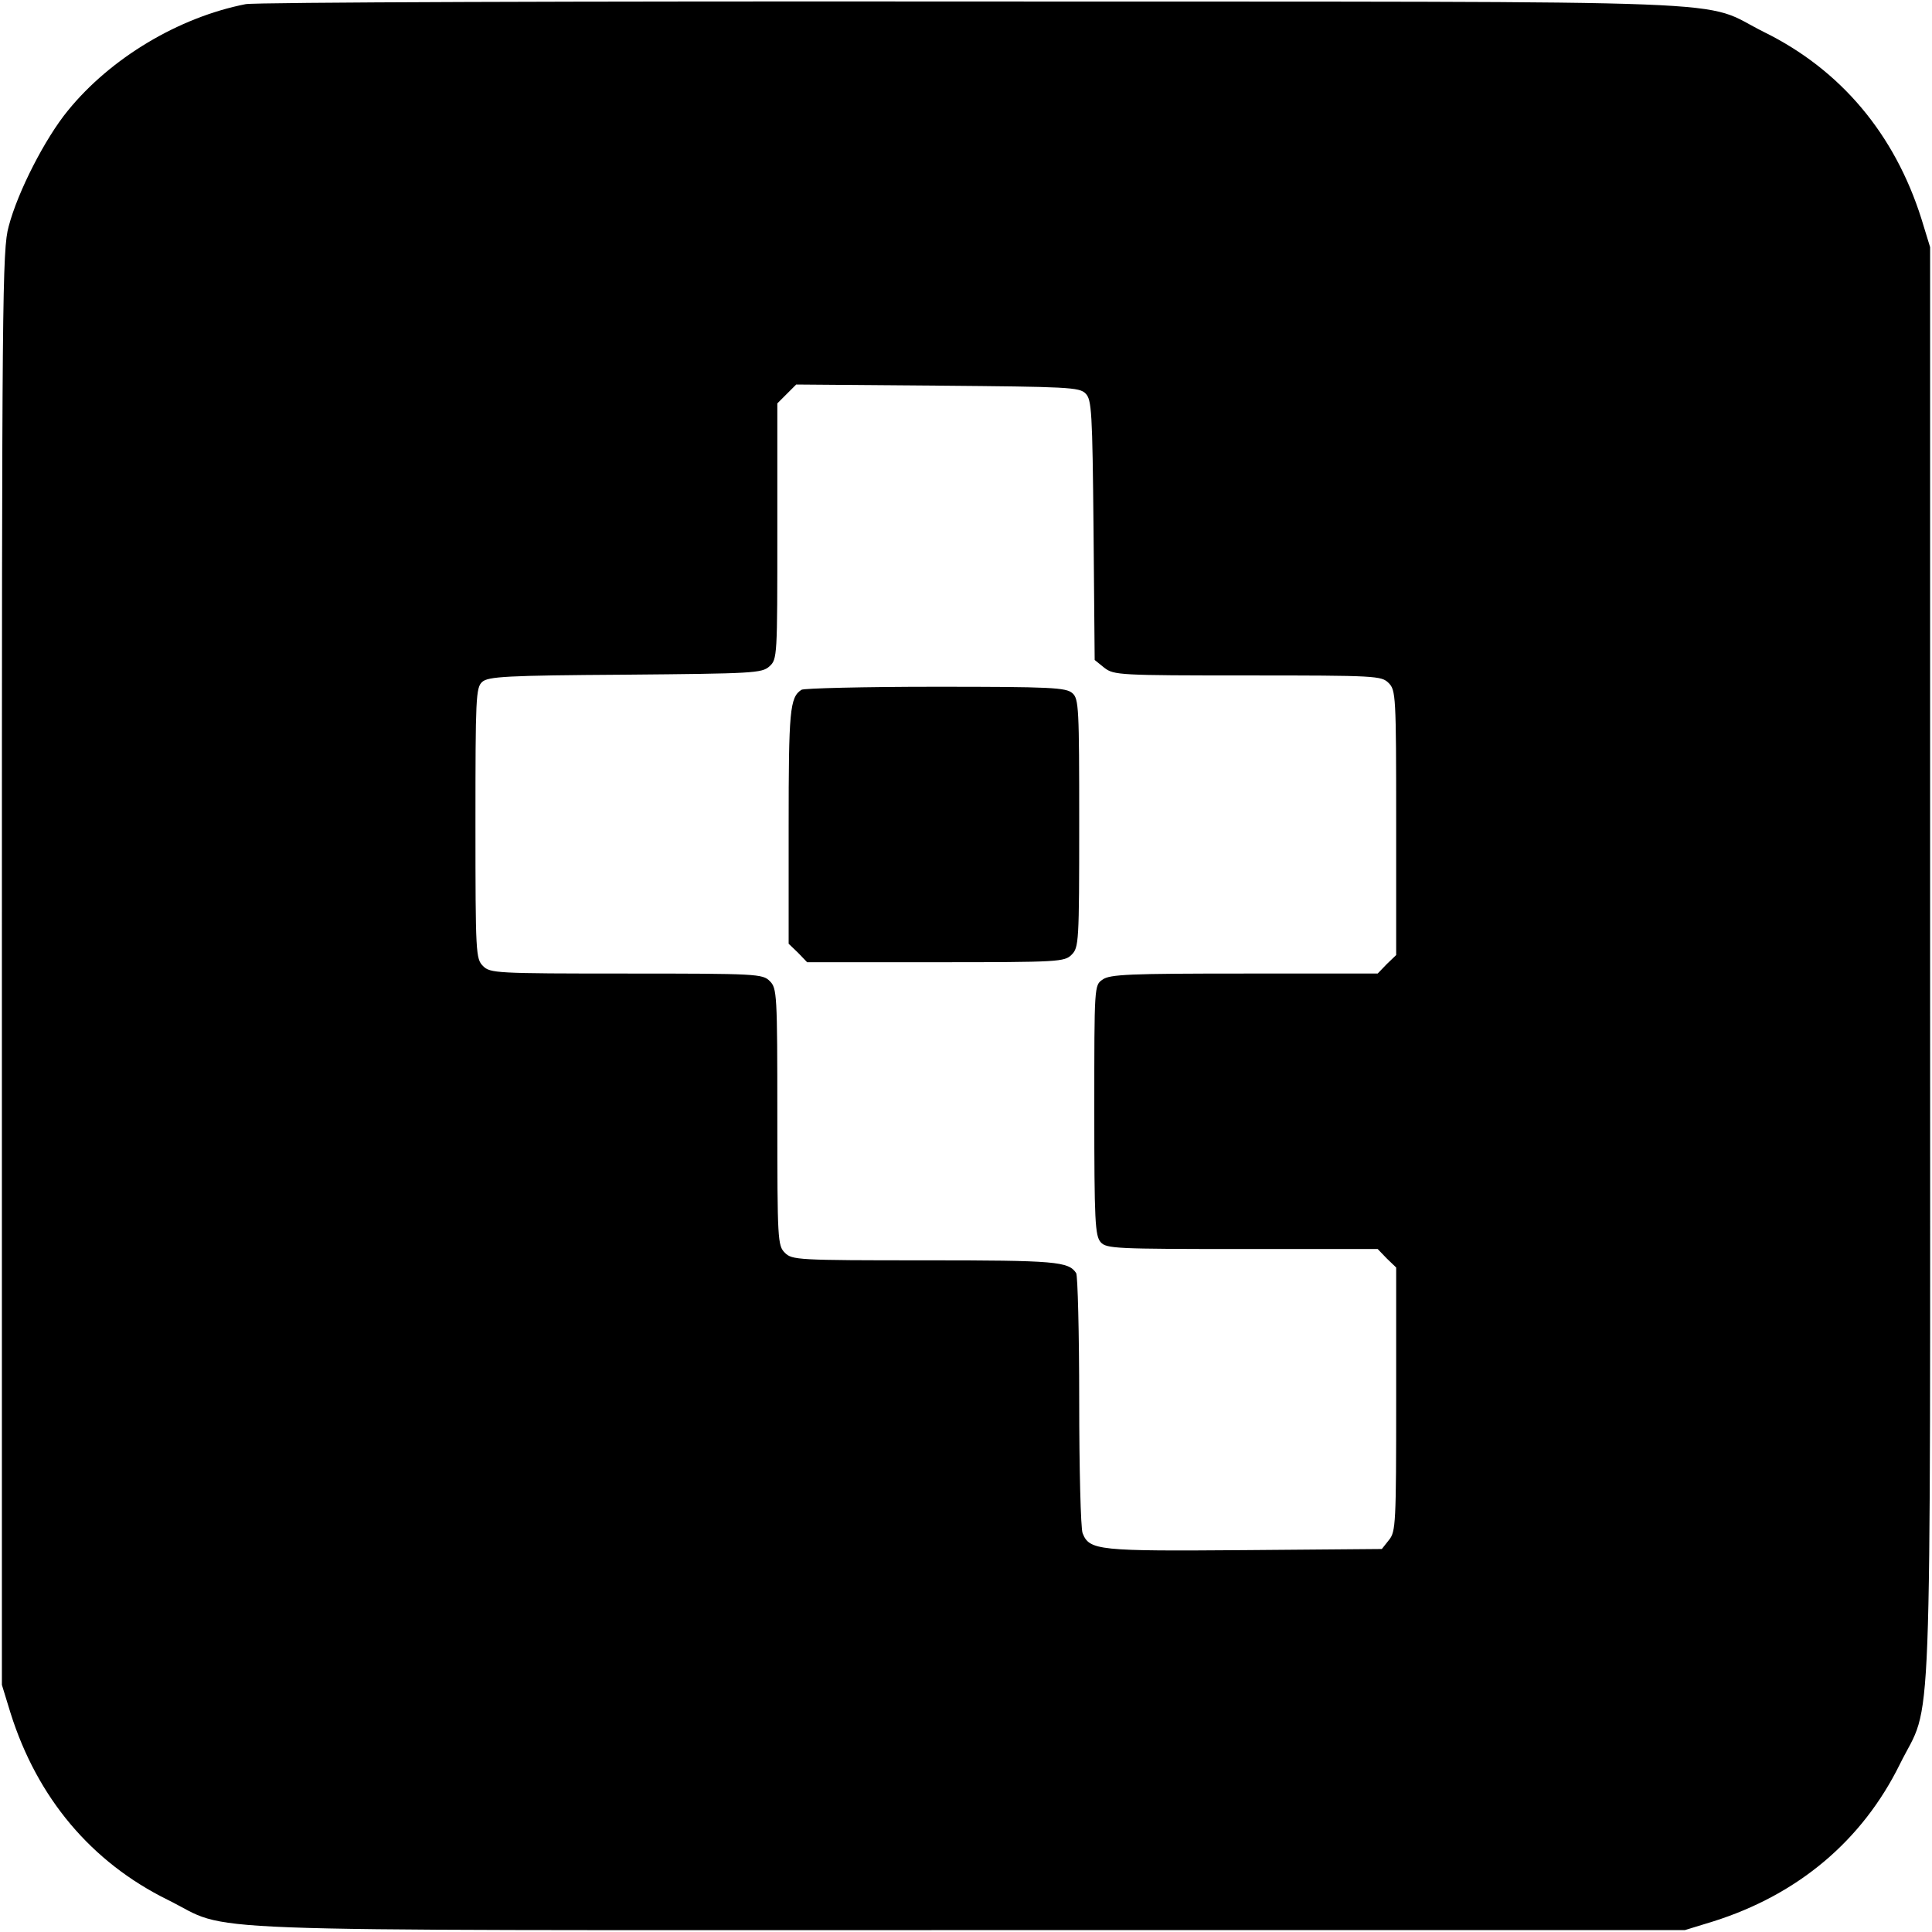 <?xml version="1.0" standalone="no"?>
<!DOCTYPE svg PUBLIC "-//W3C//DTD SVG 20010904//EN"
 "http://www.w3.org/TR/2001/REC-SVG-20010904/DTD/svg10.dtd">
<svg version="1.0" xmlns="http://www.w3.org/2000/svg"
 width="512pt" height="512pt" viewBox="0 0 512 512"
 preserveAspectRatio="xMidYMid meet">
<g transform="translate(0,512) scale(0.1,-0.1)"
fill="#000000" stroke="none">
<path d="M651 5109 c-178 -35 -358 -143 -471 -282 -60 -73 -133 -215 -157
-307 -17 -61 -18 -186 -18 -1965 l0 -1900 23 -75 c71 -225 214 -395 417 -495
176 -87 -21 -80 2120 -80 l1900 0 75 23 c225 71 395 214 495 417 87 176 80
-21 80 2120 l0 1900 -23 75 c-71 225 -214 395 -417 495 -177 88 28 80 -2095
81 -1043 1 -1905 -2 -1929 -7z m2226 -1032 c16 -16 18 -47 21 -362 l3 -344 26
-21 c25 -19 39 -20 379 -20 341 0 355 -1 374 -20 19 -19 20 -33 20 -370 l0
-351 -25 -24 -24 -25 -353 0 c-304 0 -357 -2 -376 -16 -22 -15 -22 -15 -22
-346 0 -294 2 -333 17 -350 15 -17 40 -18 375 -18 l359 0 24 -25 25 -24 0
-349 c0 -329 -1 -351 -19 -373 l-19 -24 -363 -3 c-388 -3 -412 -1 -430 45 -5
13 -9 171 -9 351 0 180 -4 332 -8 338 -20 31 -54 34 -401 34 -338 0 -352 1
-371 20 -19 19 -20 33 -20 360 0 327 -1 341 -20 360 -19 19 -33 20 -380 20
-347 0 -361 1 -380 20 -19 19 -20 33 -20 378 0 332 1 360 18 375 16 14 63 17
379 19 339 3 362 4 382 22 21 19 21 26 21 358 l0 339 25 25 25 25 375 -3 c344
-3 376 -4 392 -21z"/>
<path d="M2124 3292 c-31 -20 -34 -55 -34 -362 l0 -311 25 -24 24 -25 341 0
c327 0 341 1 360 20 19 19 20 33 20 348 0 306 -1 330 -18 345 -17 15 -56 17
-363 17 -189 0 -349 -4 -355 -8z"/>
</g>
</svg>
